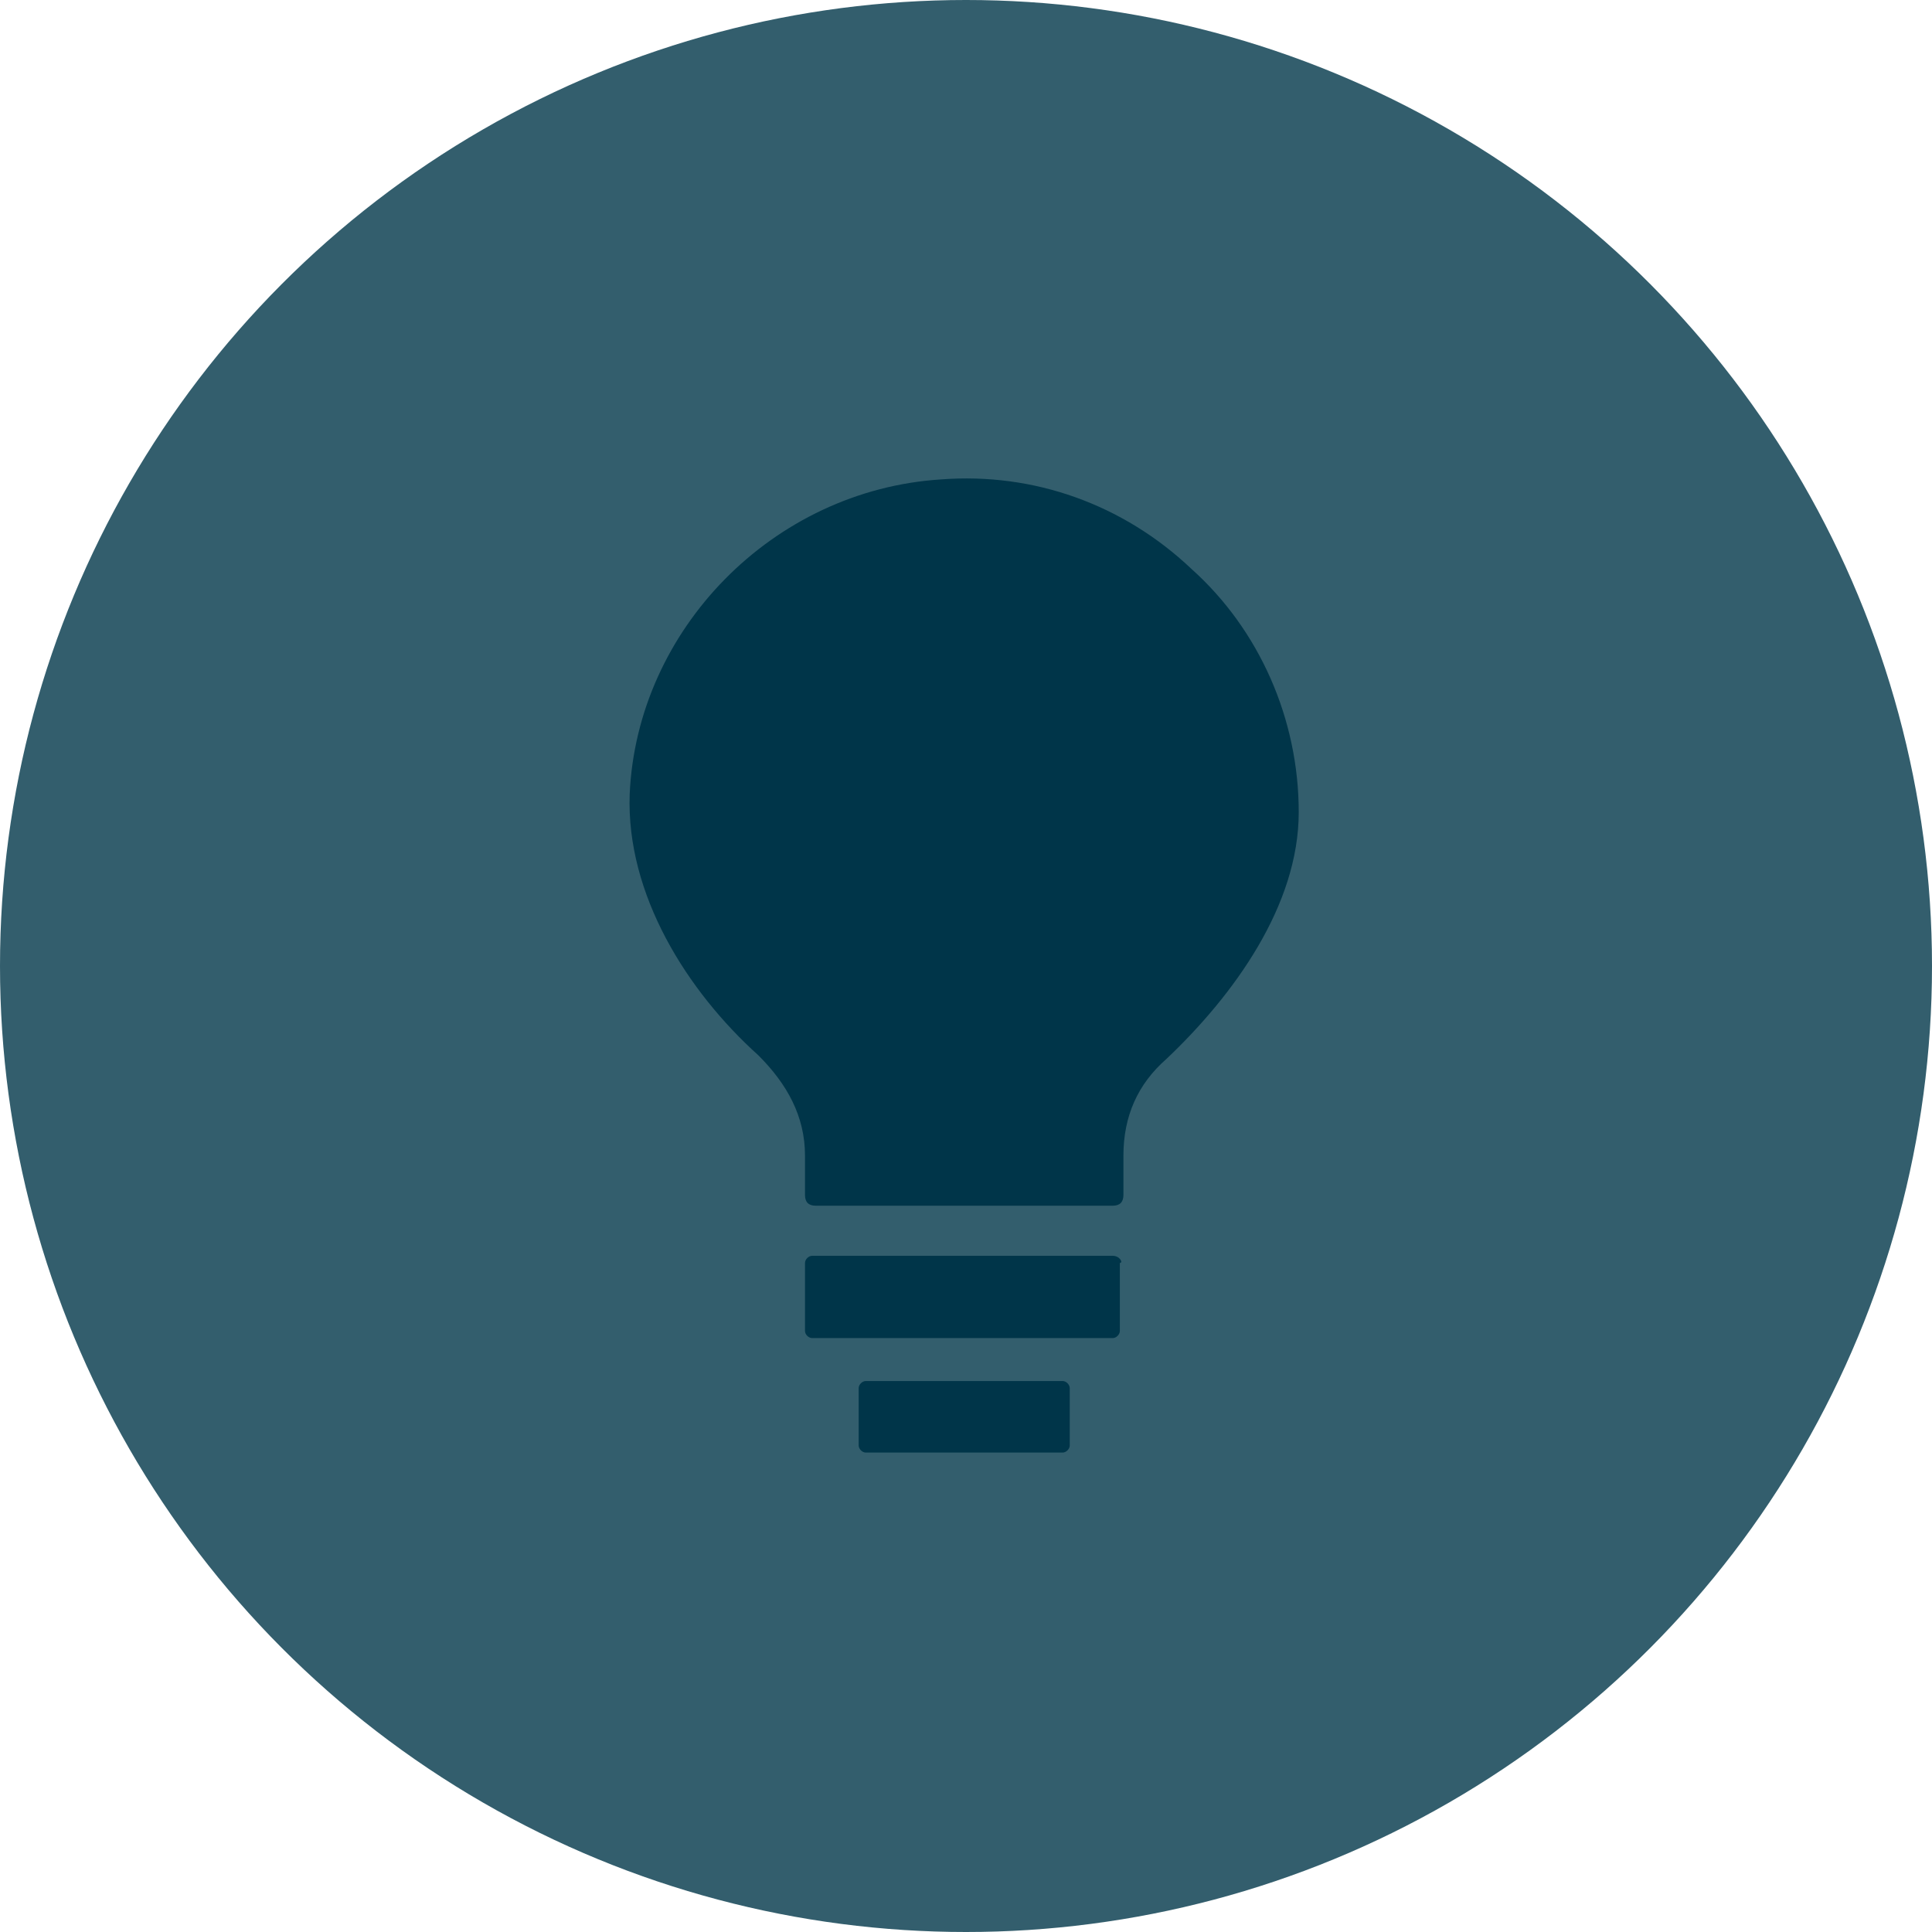 <?xml version="1.0" encoding="utf-8"?>
<!-- Generator: Adobe Illustrator 26.4.0, SVG Export Plug-In . SVG Version: 6.00 Build 0)  -->
<svg version="1.1" id="Layer_1" xmlns="http://www.w3.org/2000/svg" xmlns:xlink="http://www.w3.org/1999/xlink" x="0px" y="0px"
	 viewBox="0 0 54 54" style="enable-background:new 0 0 54 54;" xml:space="preserve">
<style type="text/css">
	.st0{fill:#335E6D;}
	.st1{fill:#003549;}
	.st2{fill:#FFF7EA;}
	.st3{clip-path:url(#SVGID_00000119839502954486950710000004337256041088754842_);fill:#003549;}
	.st4{fill:#606060;}
	.st5{fill:none;stroke:#606060;stroke-miterlimit:10;}
	.st6{fill-rule:evenodd;clip-rule:evenodd;fill:#003549;}
	.st7{fill:none;stroke:#003549;stroke-width:1.5;stroke-miterlimit:10;}
	.st8{fill-rule:evenodd;clip-rule:evenodd;fill:none;stroke:#335E6D;stroke-width:1.5;stroke-miterlimit:10;}
</style>
<circle class="st0" cx="27" cy="27" r="27"/>
<g>
	<path class="st1" d="M31.1,35.1h-8.4c-0.1,0-0.2,0.1-0.2,0.2v1.9c0,0.1,0.1,0.2,0.2,0.2h8.4c0.1,0,0.2-0.1,0.2-0.2v-1.9
		C31.4,35.3,31.3,35.1,31.1,35.1z"/>
	<path class="st1" d="M29.7,38.6h-5.5c-0.1,0-0.2,0.1-0.2,0.2v1.6c0,0.1,0.1,0.2,0.2,0.2h5.5c0.1,0,0.2-0.1,0.2-0.2v-1.6
		C29.9,38.7,29.8,38.6,29.7,38.6z"/>
	<path class="st1" d="M21.2,29.5c0.8,0.8,1.3,1.7,1.3,2.8v1.1c0,0.2,0.1,0.3,0.3,0.3h8.3c0.2,0,0.3-0.1,0.3-0.3v-1.1
		c0-1.1,0.4-2,1.2-2.7c1.9-1.8,3.7-4.3,3.7-6.9c0-2.6-1.1-5.1-3-6.8c-1.9-1.8-4.4-2.7-7-2.5c-4.7,0.3-8.5,4.2-8.7,8.8
		C17.5,25,19.2,27.7,21.2,29.5L21.2,29.5z"/>
</g>
</svg>
